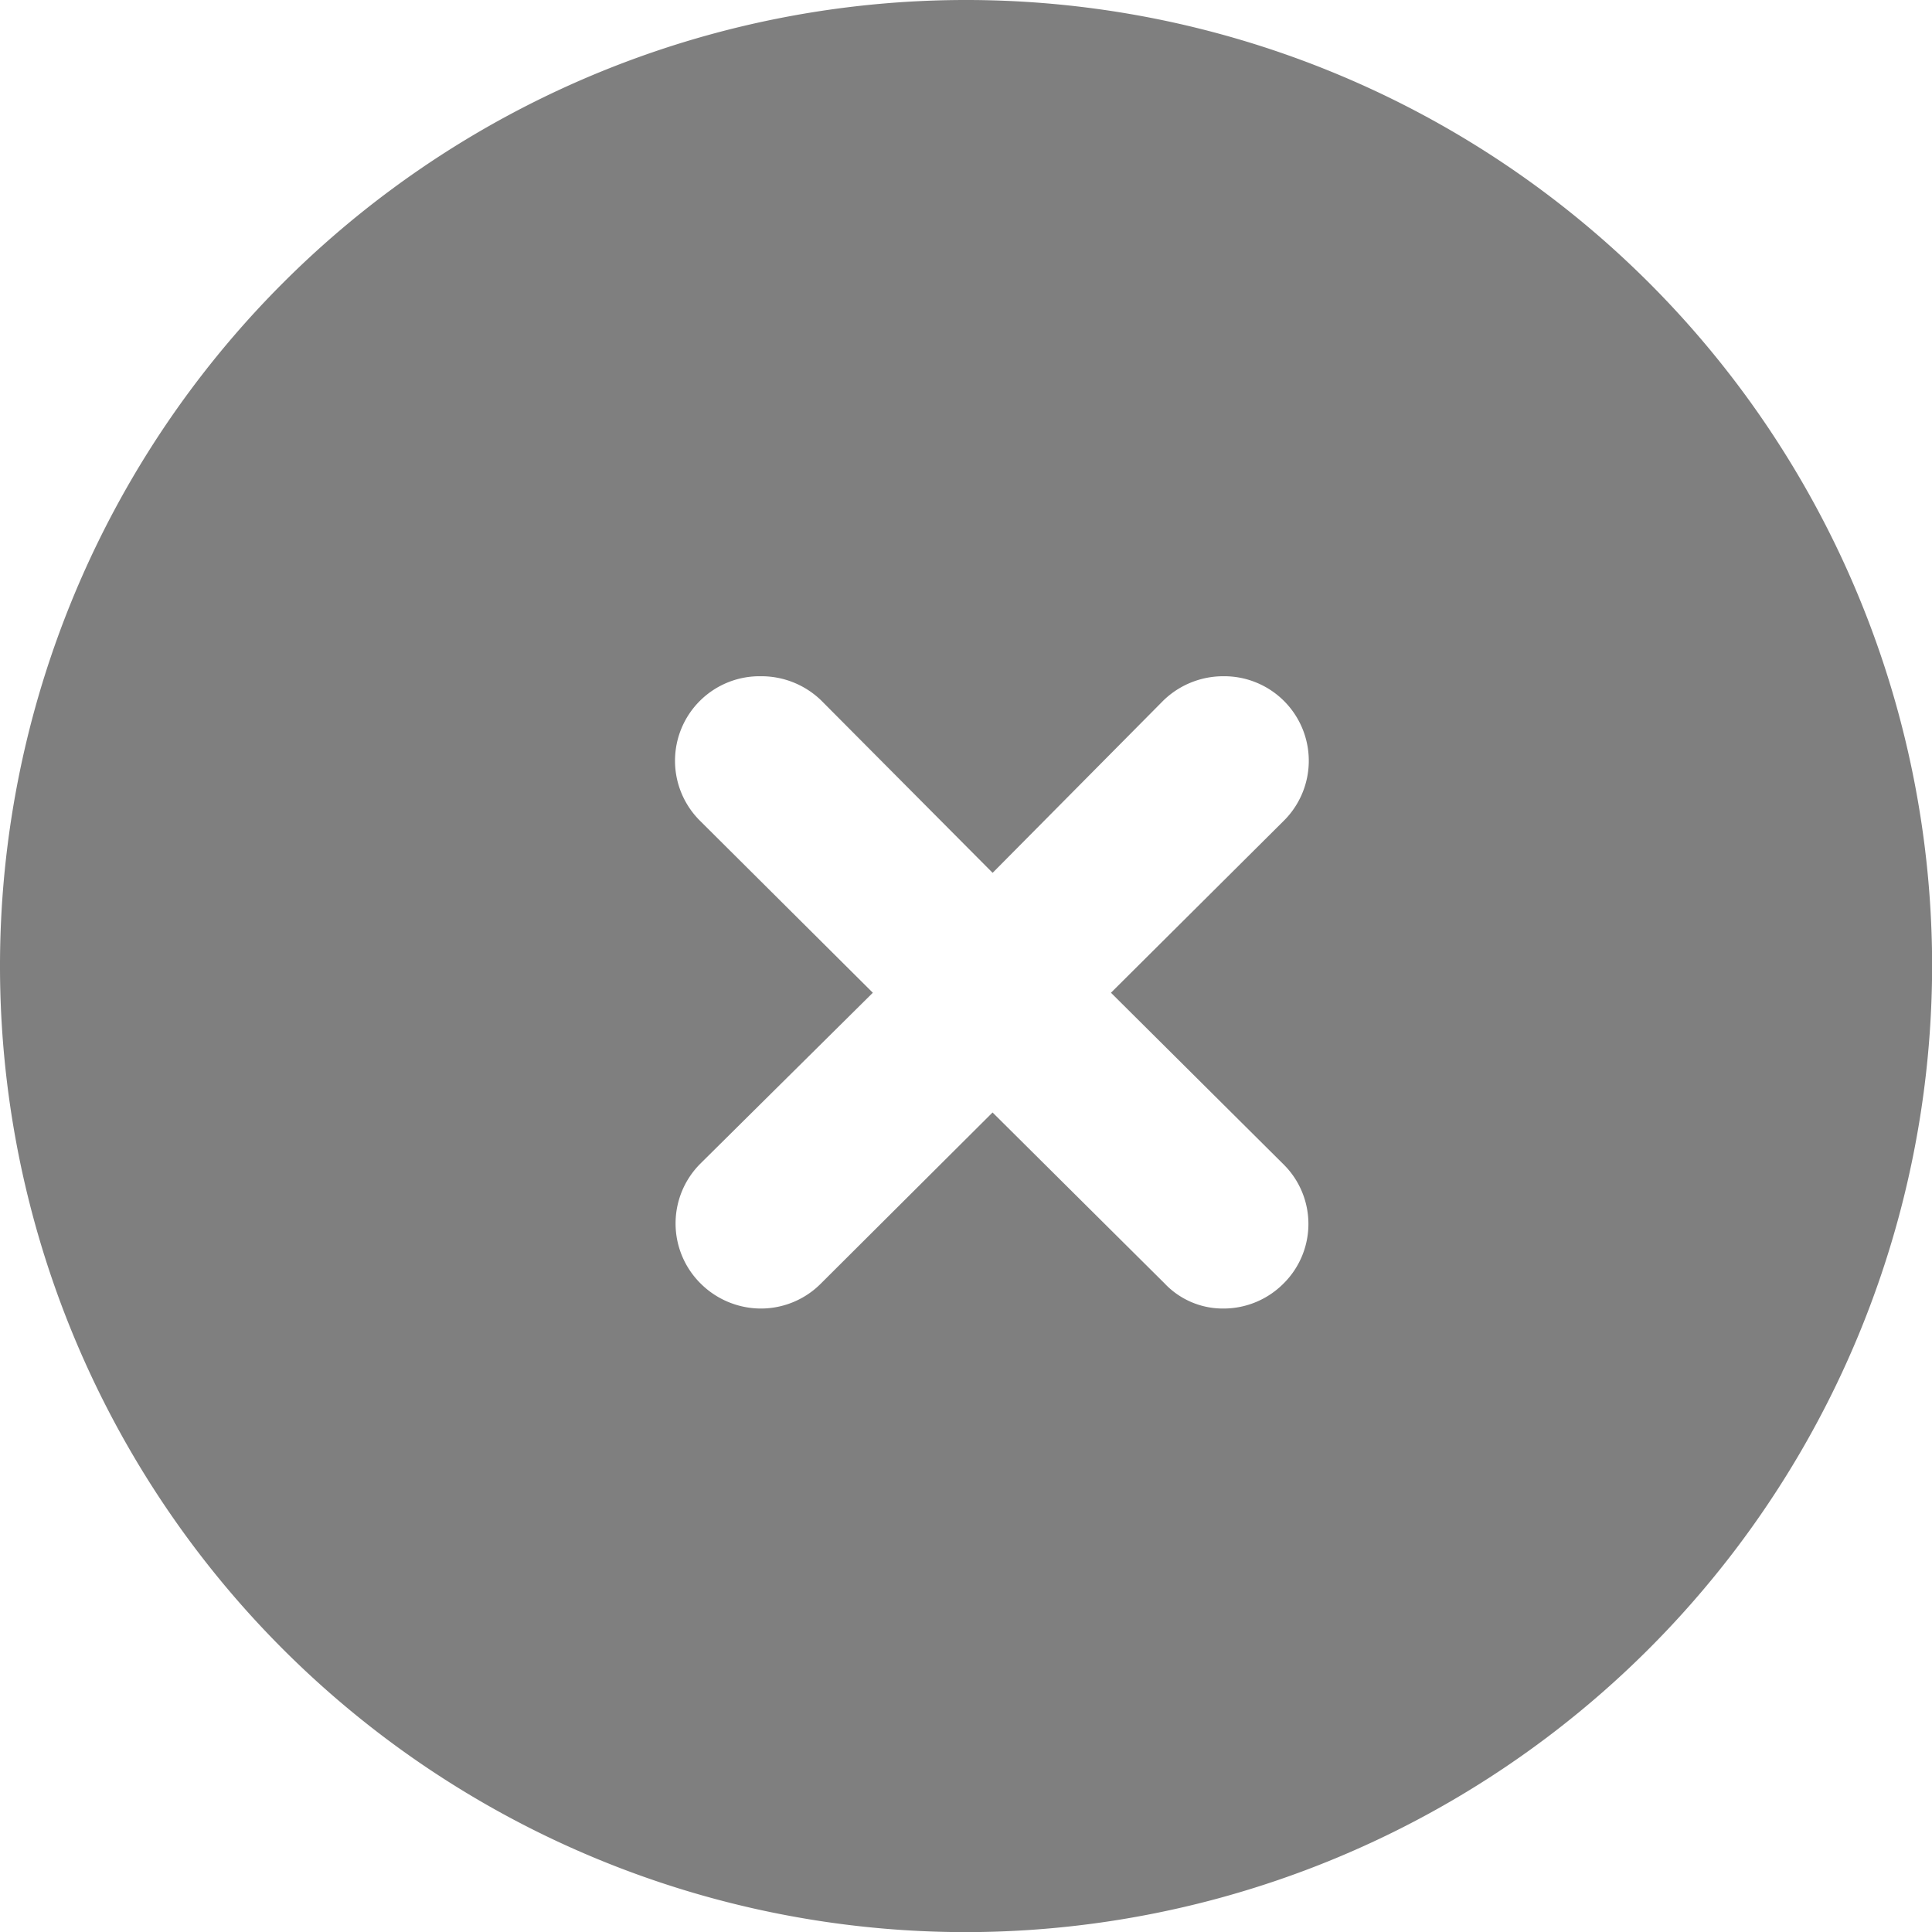 <svg xmlns="http://www.w3.org/2000/svg" width="15.999" height="16" viewBox="0 0 15.999 16">
  <g id="Iconly_Bold_Close-Square" data-name="Iconly/Bold/Close-Square" transform="translate(-1 -1.999)">
    <g id="Close-Square" transform="translate(1 1.999)">
      <path id="Subtraction_28" data-name="Subtraction 28" d="M8,16a8,8,0,1,1,8-8A8.009,8.009,0,0,1,8,16Zm.22-6.787h0l1.423,1.414a.663.663,0,0,0,.488.209.7.7,0,0,0,.5-.209.694.694,0,0,0,0-.983L9.2,8.221,10.628,6.8a.7.7,0,0,0-.493-1.2.712.712,0,0,0-.5.2L8.22,7.228,6.8,5.8a.712.712,0,0,0-.5-.2A.7.7,0,0,0,5.8,6.8L7.228,8.221,5.8,9.636a.7.7,0,0,0,0,.991.709.709,0,0,0,.5.209.7.7,0,0,0,.5-.209L8.219,9.213Z" fill="rgba(0,0,0,0.5)"/>
    </g>
  </g>
</svg>
